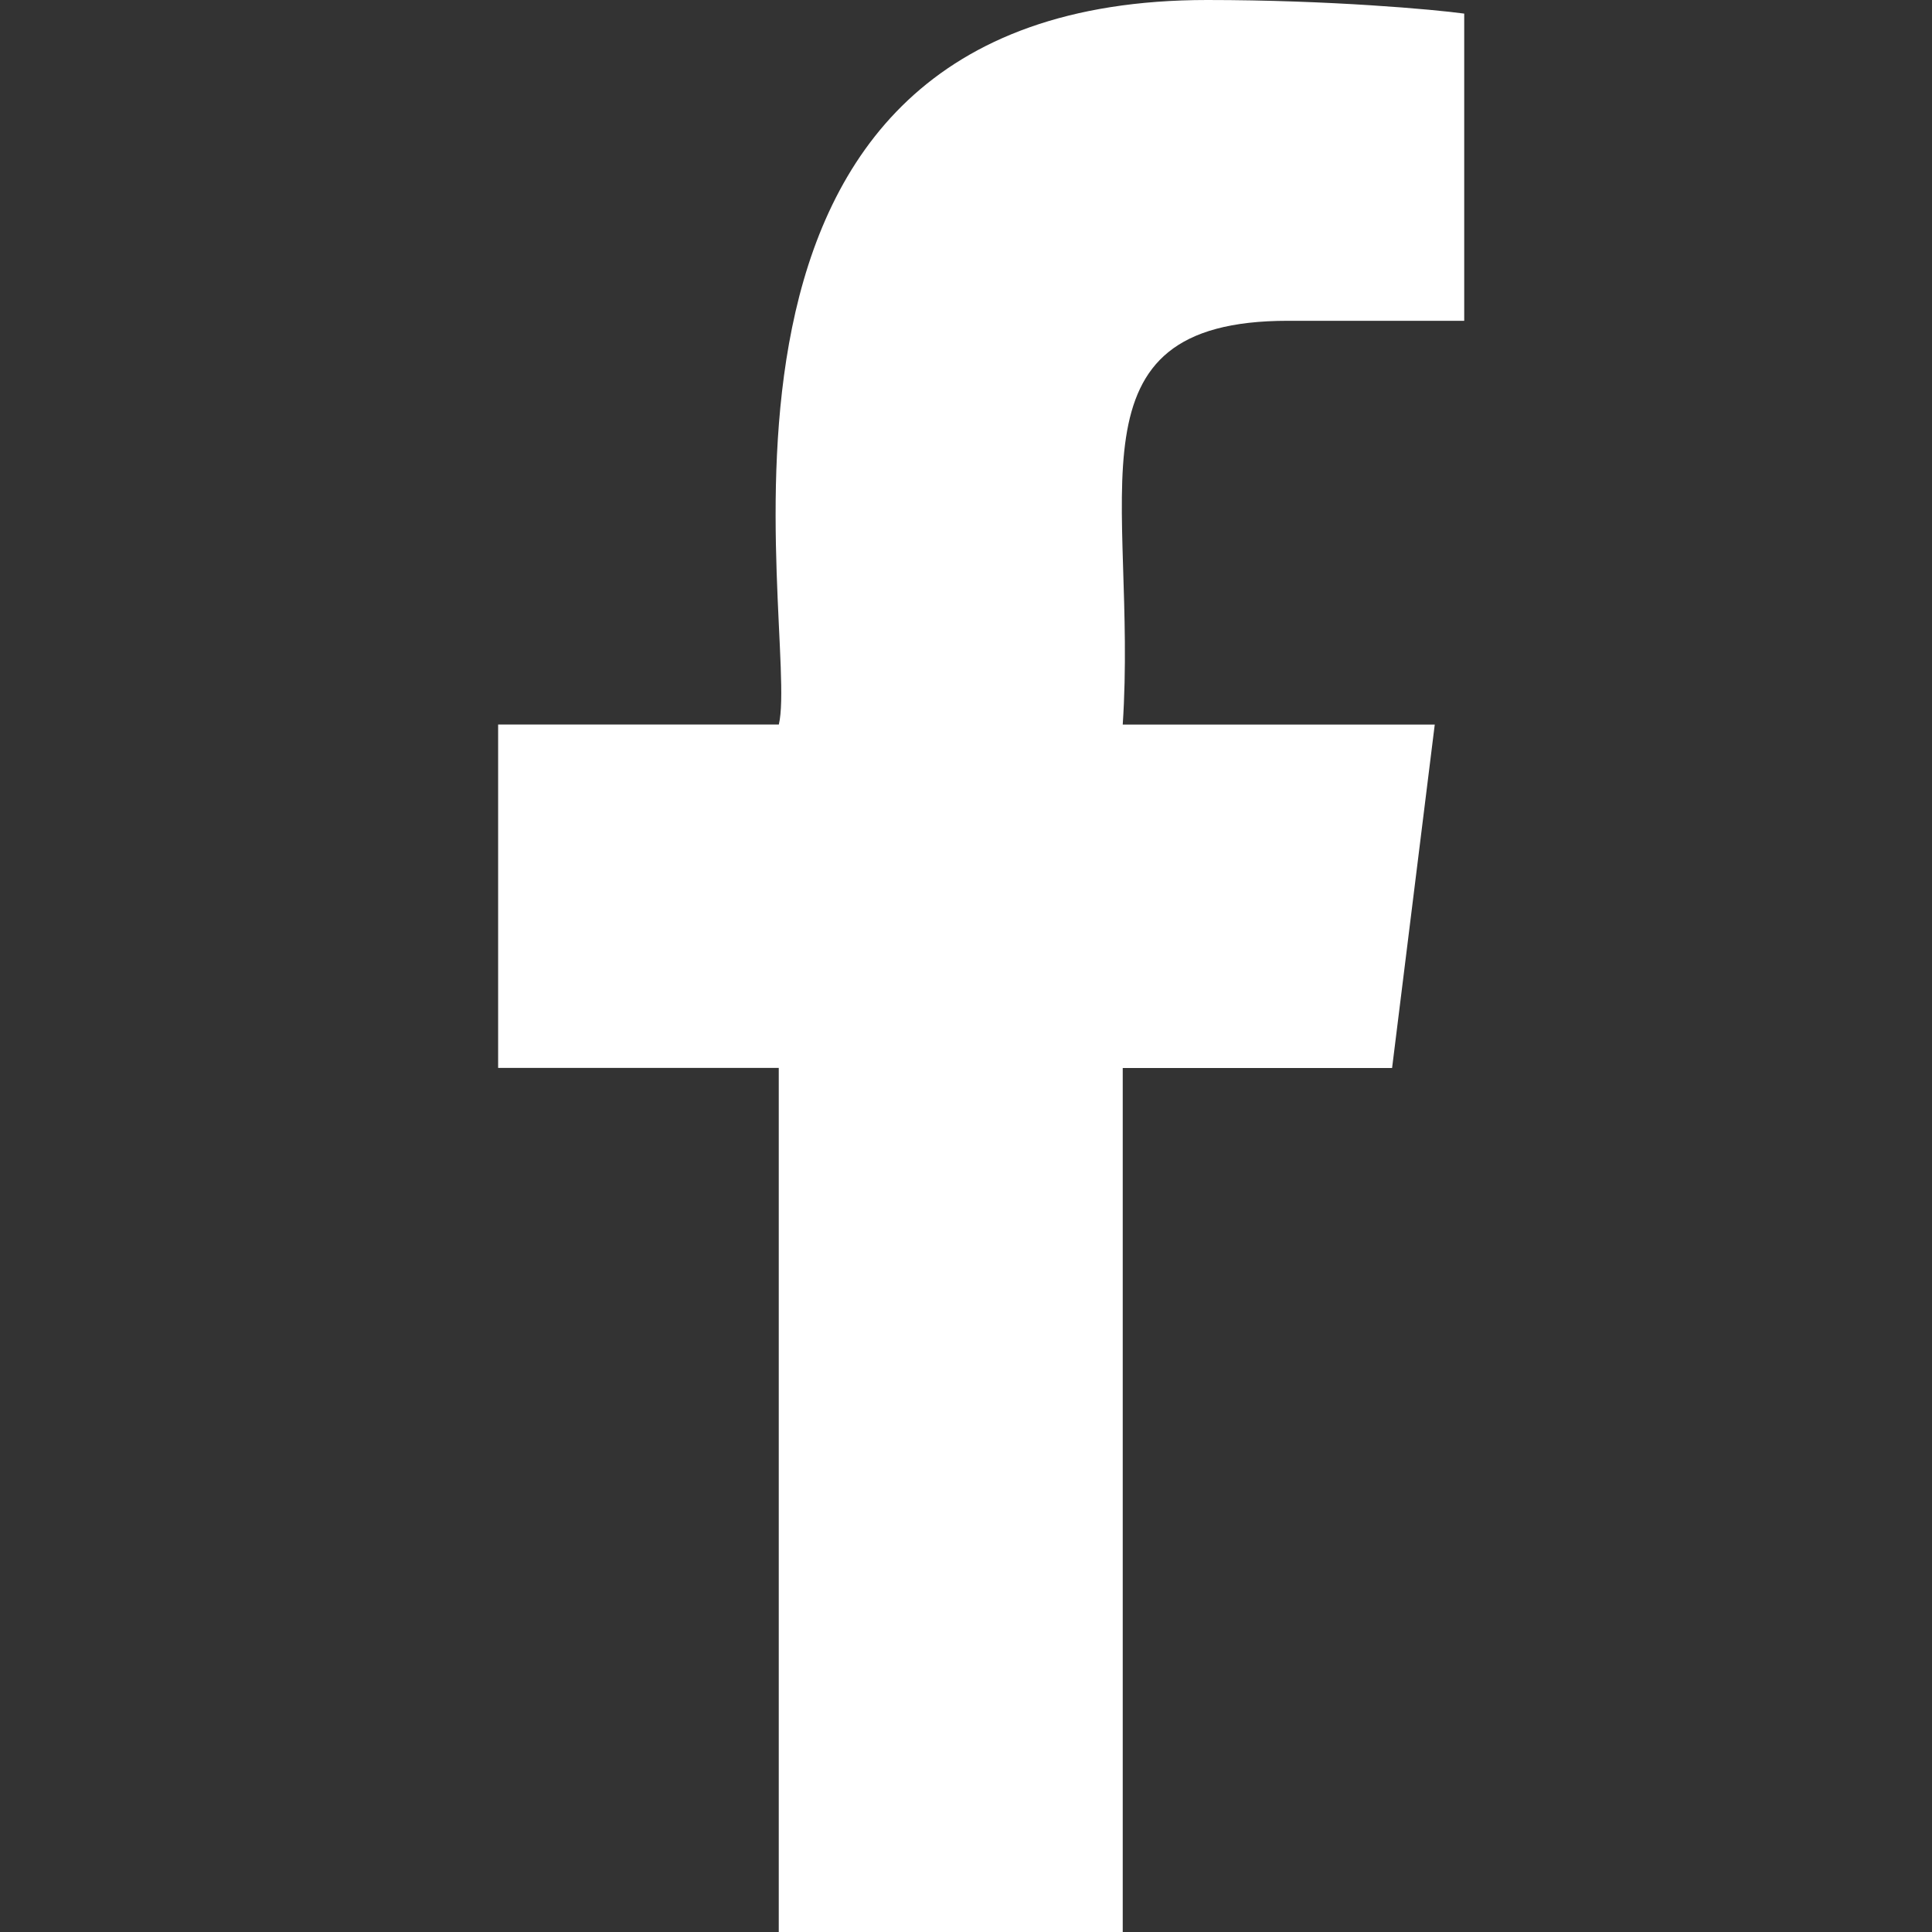 <svg width="24" height="24" viewBox="0 0 24 24" fill="none" xmlns="http://www.w3.org/2000/svg">
<rect x="0" y="0" width="24" height="24" fill="#333333" stroke="none"/>
<g clip-path="url(#clip0)">
<path d="M15.998 3.985H18.189V0.169C17.811 0.117 16.511 0 14.996 0C8.065 0 9.95 7.85 9.675 9H6.188V13.266H9.674V24H13.947V13.267H17.293L17.823 9.001H13.947C14.134 6.177 13.185 3.985 15.998 3.985Z" fill="white"/>
</g>
<defs>
<clipPath id="clip0">
<rect width="24" height="24" fill="white"/>
</clipPath>
</defs>
</svg>
